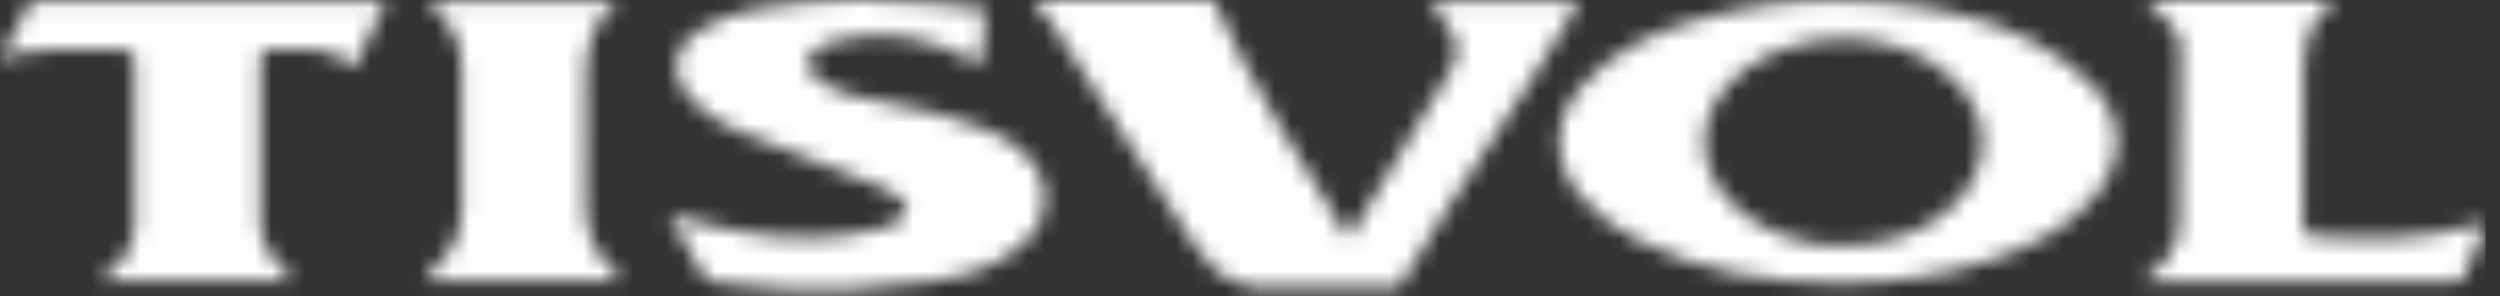 <?xml version="1.0" encoding="UTF-8"?> <svg xmlns="http://www.w3.org/2000/svg" width="152" height="18" viewBox="0 0 152 18" fill="none"><rect x="0" y="0" width="152" height="18" fill="#333333" stroke="none"/><g id="tisvol"><mask id="mask0_743_5396" style="mask-type:luminance" maskUnits="userSpaceOnUse" x="0" y="0" width="152" height="18"><g id="clippath"><path id="Vector" d="M26.005 0.078C26.277 0.351 26.472 0.532 26.654 0.727C27.55 1.714 28.121 2.778 28.069 4.297V12.814C28.069 13.788 27.822 14.606 27.277 15.32C26.81 15.93 26.277 16.501 25.797 17.059H37.871C37.624 16.826 37.456 16.644 37.287 16.475C36.17 15.398 35.599 14.164 35.599 12.386C35.573 12.412 35.612 4.739 35.612 4.726C35.612 2.791 36.014 1.298 37.585 0.065H26.018L26.005 0.078ZM62.837 0.039C63.239 0.532 63.603 0.909 63.889 1.337C66.81 5.842 69.757 10.321 72.6 14.865C73.327 16.021 74.171 16.826 75.365 17.215C75.586 17.293 75.807 17.384 76.041 17.436C76.041 17.436 78.52 17.436 80.883 17.436C83.025 17.436 85.064 17.436 85.077 17.436C88.634 11.36 92.152 6.673 95.723 0.61C95.814 0.441 95.879 0.26 95.982 0.052H86.972C87.414 0.714 87.907 1.337 88.284 2.025C88.686 2.778 88.673 3.518 88.167 4.336C86.245 7.413 84.389 10.555 82.506 13.671C82.363 13.918 82.195 14.138 81.974 14.476C79.092 9.659 76.028 5.154 73.795 0.026H62.85L62.837 0.039ZM2.233 0.026C2.064 0.026 1.831 0.104 1.753 0.247C1.155 1.35 0.584 2.467 0 3.609C0.805 3.324 1.701 2.973 3.674 2.973C4.479 2.973 7.335 2.973 7.335 2.973C7.79 2.973 8.179 3.233 8.179 3.791V13.385C8.179 14.748 7.777 15.514 6.985 16.267C6.686 16.54 6.362 16.787 5.972 17.098H17.968C17.696 16.878 17.501 16.735 17.332 16.566C16.488 15.722 15.813 14.813 15.826 13.437C15.852 10.179 15.8 6.933 15.826 3.687C15.826 3.207 16.008 2.986 16.384 2.986H18.488C20.37 2.986 21.149 3.752 21.513 4.129C22.136 2.83 22.785 1.48 23.447 0.117C23.304 0.065 23.291 0.052 23.265 0.052C17.942 0.052 12.632 0.052 7.309 0.052H2.233V0.026ZM106.213 13.152C102.759 10.672 102.772 6.621 106.213 4.129C107.771 2.999 109.939 2.337 112.263 2.337C114.6 2.428 116.937 3.025 118.871 4.921C121.078 7.089 121.078 10.191 118.871 12.386C117.482 13.762 115.807 14.476 113.99 14.774C113.288 14.891 112.6 14.943 111.925 14.943C109.926 14.943 108.004 14.411 106.226 13.152M102.863 1.298C100.358 2.077 97.969 3.142 96.125 5.297C94.398 7.322 94.372 9.802 96.047 11.866C97.06 13.1 98.306 13.97 99.669 14.645C103.499 16.566 107.563 17.176 111.731 17.202C114.989 17.215 118.183 16.813 121.299 15.722C123.506 14.956 125.622 13.944 127.271 12.061C129.18 9.88 129.218 7.231 127.219 5.18C126.193 4.116 124.947 3.233 123.675 2.558C120.728 0.987 117.534 0.402 114.288 0.13C113.379 0.052 112.471 0.026 111.562 0.026C108.628 0.026 105.719 0.428 102.863 1.311M130.517 0.026C130.932 0.415 131.283 0.675 131.555 1.013C132.01 1.584 132.607 2.051 132.594 2.96C132.542 6.504 132.503 10.036 132.503 13.58C132.503 14.541 132.205 15.307 131.594 15.93C131.205 16.32 130.776 16.67 130.361 17.047C130.439 17.085 130.465 17.124 130.504 17.124C136.774 17.124 143.058 17.124 149.329 17.124C149.485 17.124 149.744 17.034 149.796 16.904C150.238 15.865 150.653 14.8 151.121 13.645C150.874 13.645 150.77 13.619 150.666 13.645C147.407 14.671 144.071 14.528 140.747 14.372C140.293 14.346 140.02 14.229 140.033 13.606C140.059 10.477 140.02 7.361 140.072 4.232C140.098 2.532 140.527 0.987 142.033 0H130.53L130.517 0.026ZM45.985 0.532C44.765 0.753 43.519 1.22 42.428 1.883C40.805 2.856 40.649 4.713 42.038 6.076C42.818 6.829 43.752 7.478 44.713 7.894C47.388 9.023 50.114 9.971 52.801 11.061C53.489 11.334 56.229 12.334 54.632 13.45C54.281 13.697 53.853 13.84 53.45 13.931C50.737 14.606 47.985 14.593 45.258 14.138C43.739 13.892 42.246 13.437 40.688 13.074C41.389 14.307 42.065 15.553 42.779 16.774C42.882 16.956 43.142 17.111 43.35 17.124C44.609 17.254 49.452 18.202 56.709 17.085C58.903 16.748 60.955 16.203 62.577 14.45C64.031 12.866 63.811 10.75 62.266 9.283C59.877 7.011 54.061 6.375 51.646 5.764C49.231 5.154 47.803 3.233 50.893 2.454C53.762 1.753 56.475 2.259 59.098 3.648C59.254 3.726 59.41 3.804 59.656 3.921C59.747 2.739 59.838 1.675 59.929 0.558C58.825 0.428 57.826 0.286 56.826 0.195C55.333 0.078 53.853 0 52.36 0C50.231 0 48.114 0.156 45.998 0.532" fill="white"></path></g></mask><g mask="url(#mask0_743_5396)"><g id="Group"><path id="Vector_2" d="M151.121 0H0V18.202H151.121V0Z" fill="white"></path></g></g></g></svg> 